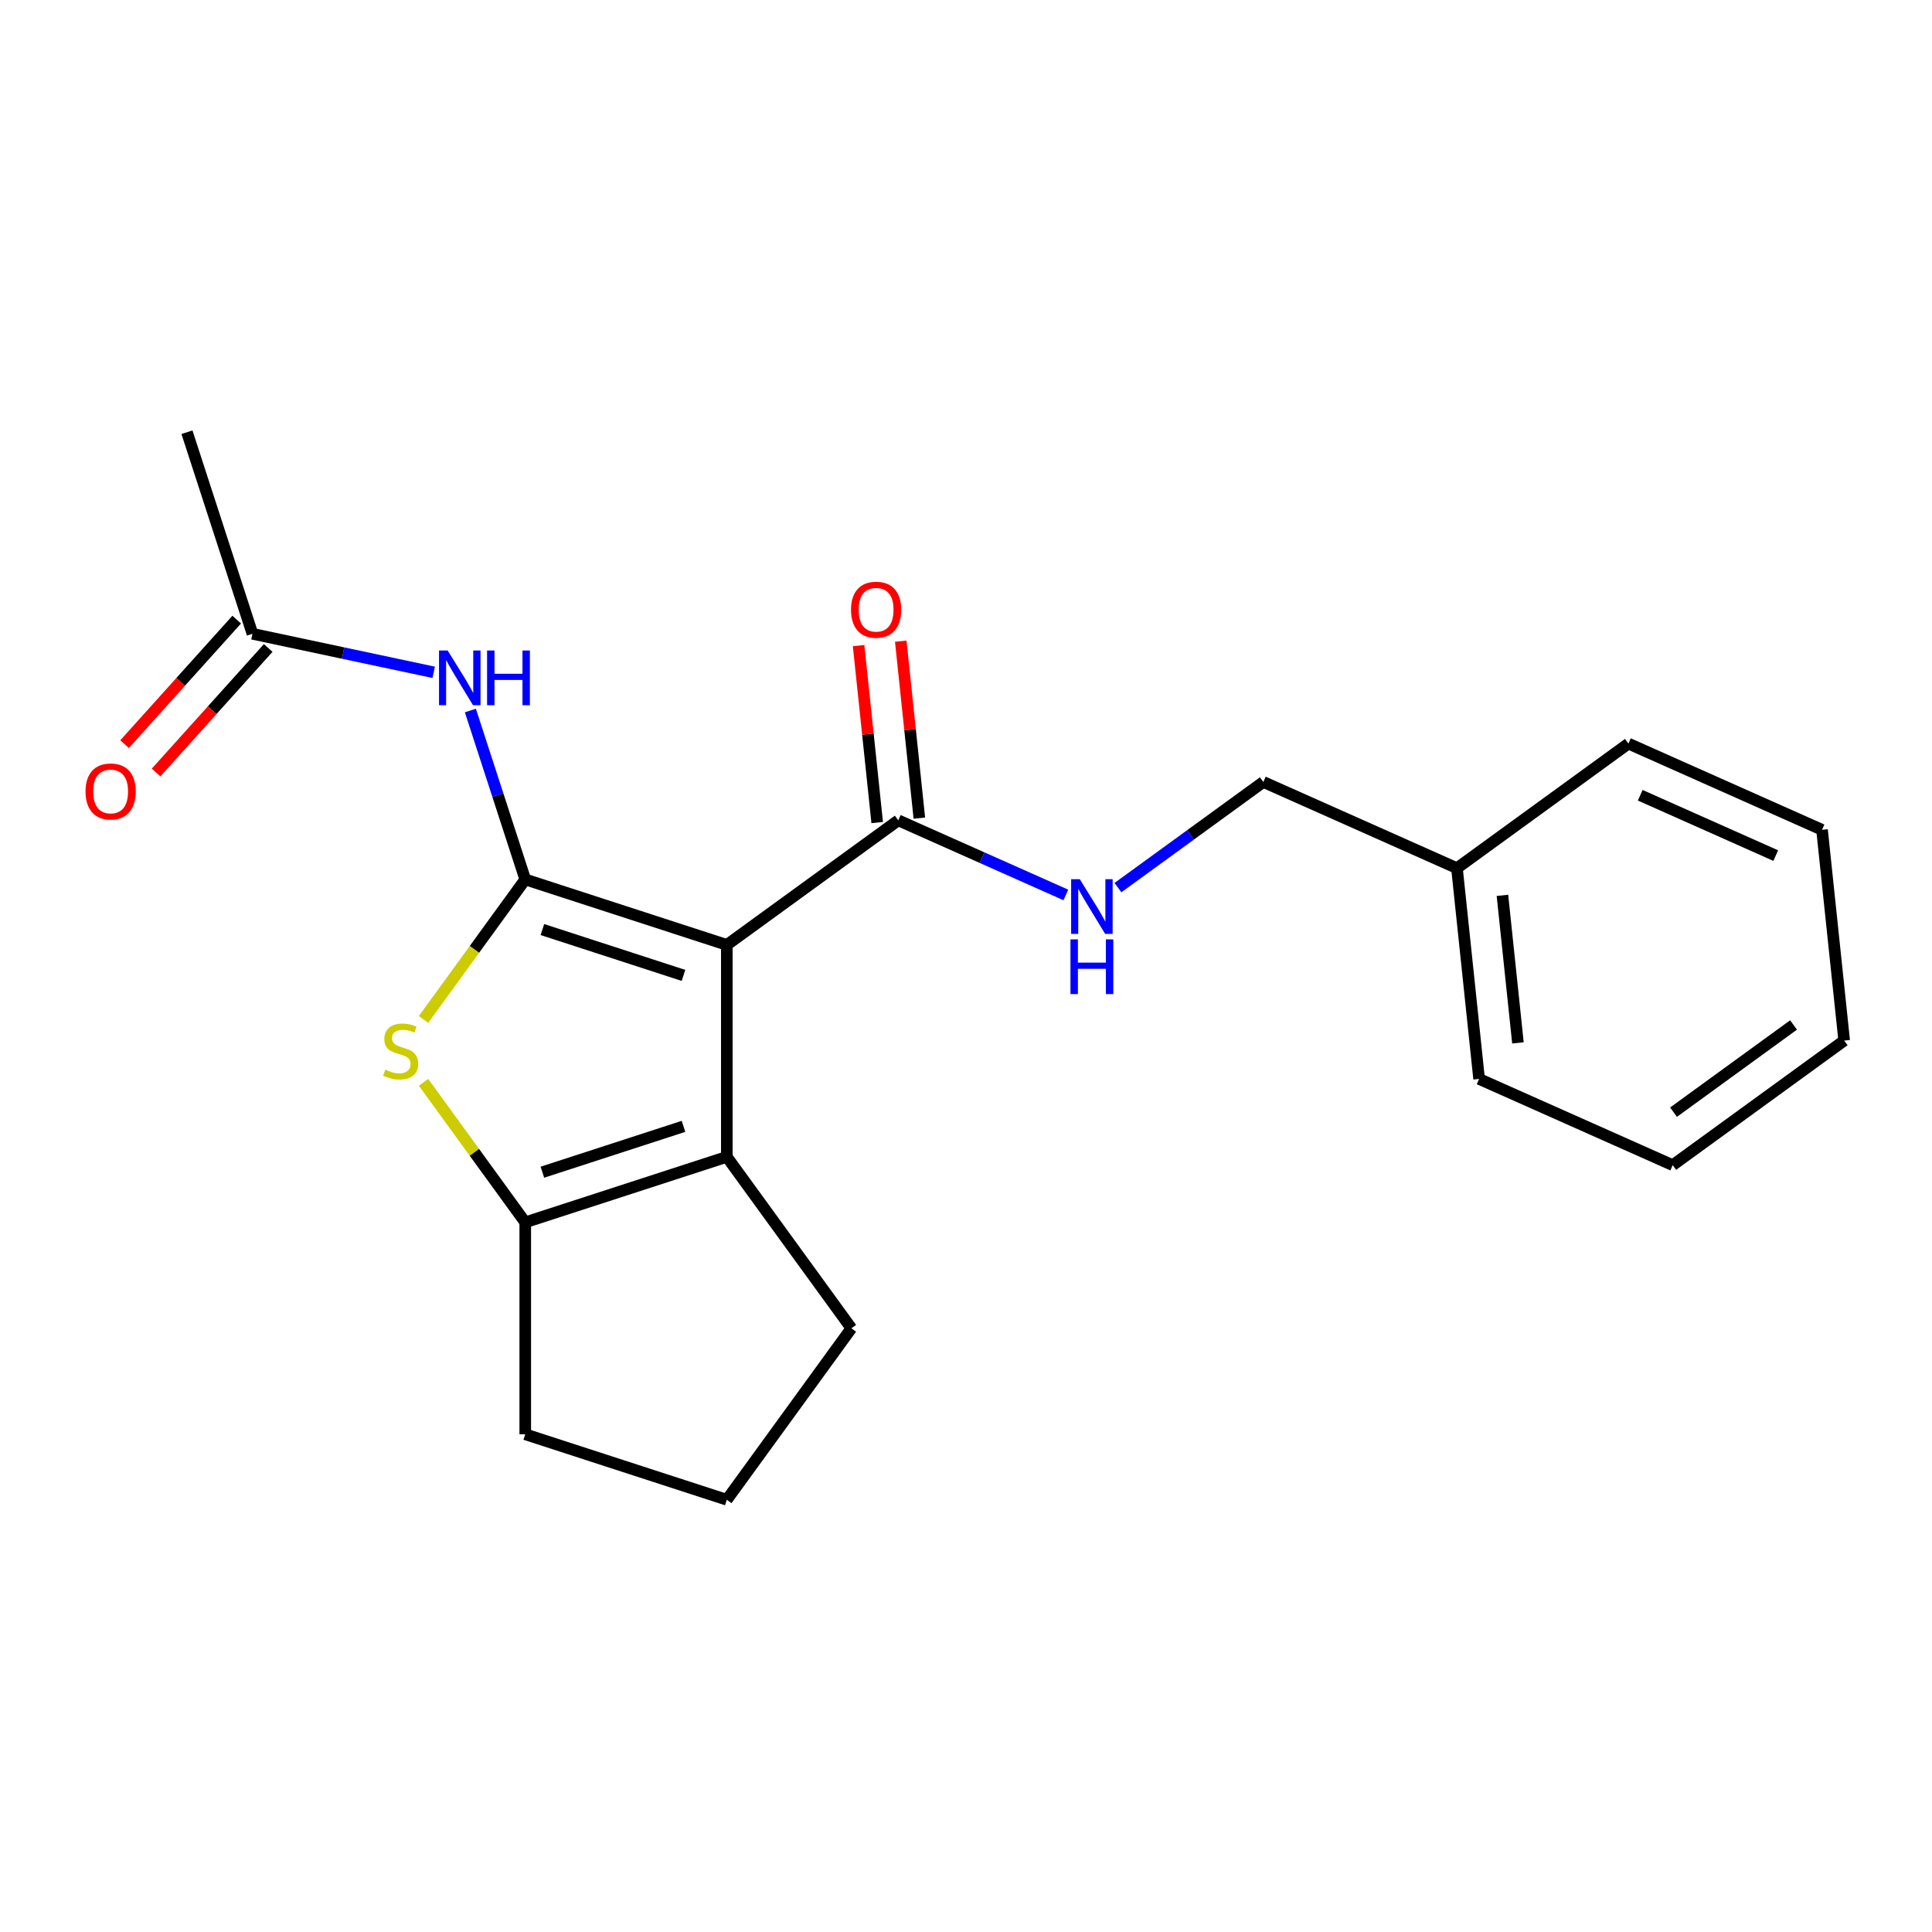 <?xml version='1.0' encoding='iso-8859-1'?>
<svg version='1.1' baseProfile='full'
              xmlns='http://www.w3.org/2000/svg'
                      xmlns:rdkit='http://www.rdkit.org/xml'
                      xmlns:xlink='http://www.w3.org/1999/xlink'
                  xml:space='preserve'
width='1000px' height='1000px' viewBox='0 0 1000 1000'>
<!-- END OF HEADER -->
<rect style='opacity:1.0;fill:#FFFFFF;stroke:none' width='1000' height='1000' x='0' y='0'> </rect>
<path class='bond-0' d='M 271.871,455.187 L 376.199,489.086' style='fill:none;fill-rule:evenodd;stroke:#000000;stroke-width:6px;stroke-linecap:butt;stroke-linejoin:miter;stroke-opacity:1' />
<path class='bond-0' d='M 280.74,481.138 L 353.77,504.866' style='fill:none;fill-rule:evenodd;stroke:#000000;stroke-width:6px;stroke-linecap:butt;stroke-linejoin:miter;stroke-opacity:1' />
<path class='bond-1' d='M 271.871,455.187 L 245.543,491.425' style='fill:none;fill-rule:evenodd;stroke:#000000;stroke-width:6px;stroke-linecap:butt;stroke-linejoin:miter;stroke-opacity:1' />
<path class='bond-1' d='M 245.543,491.425 L 219.215,527.662' style='fill:none;fill-rule:evenodd;stroke:#CCCC00;stroke-width:6px;stroke-linecap:butt;stroke-linejoin:miter;stroke-opacity:1' />
<path class='bond-4' d='M 271.871,455.187 L 257.667,411.474' style='fill:none;fill-rule:evenodd;stroke:#000000;stroke-width:6px;stroke-linecap:butt;stroke-linejoin:miter;stroke-opacity:1' />
<path class='bond-4' d='M 257.667,411.474 L 243.464,367.762' style='fill:none;fill-rule:evenodd;stroke:#0000FF;stroke-width:6px;stroke-linecap:butt;stroke-linejoin:miter;stroke-opacity:1' />
<path class='bond-2' d='M 376.199,489.086 L 376.199,598.783' style='fill:none;fill-rule:evenodd;stroke:#000000;stroke-width:6px;stroke-linecap:butt;stroke-linejoin:miter;stroke-opacity:1' />
<path class='bond-5' d='M 376.199,489.086 L 464.946,424.607' style='fill:none;fill-rule:evenodd;stroke:#000000;stroke-width:6px;stroke-linecap:butt;stroke-linejoin:miter;stroke-opacity:1' />
<path class='bond-3' d='M 219.215,560.206 L 245.543,596.444' style='fill:none;fill-rule:evenodd;stroke:#CCCC00;stroke-width:6px;stroke-linecap:butt;stroke-linejoin:miter;stroke-opacity:1' />
<path class='bond-3' d='M 245.543,596.444 L 271.871,632.681' style='fill:none;fill-rule:evenodd;stroke:#000000;stroke-width:6px;stroke-linecap:butt;stroke-linejoin:miter;stroke-opacity:1' />
<path class='bond-11' d='M 376.199,598.783 L 440.677,687.529' style='fill:none;fill-rule:evenodd;stroke:#000000;stroke-width:6px;stroke-linecap:butt;stroke-linejoin:miter;stroke-opacity:1' />
<path class='bond-21' d='M 376.199,598.783 L 271.871,632.681' style='fill:none;fill-rule:evenodd;stroke:#000000;stroke-width:6px;stroke-linecap:butt;stroke-linejoin:miter;stroke-opacity:1' />
<path class='bond-21' d='M 353.77,583.002 L 280.74,606.731' style='fill:none;fill-rule:evenodd;stroke:#000000;stroke-width:6px;stroke-linecap:butt;stroke-linejoin:miter;stroke-opacity:1' />
<path class='bond-12' d='M 271.871,632.681 L 271.871,742.378' style='fill:none;fill-rule:evenodd;stroke:#000000;stroke-width:6px;stroke-linecap:butt;stroke-linejoin:miter;stroke-opacity:1' />
<path class='bond-6' d='M 224.49,347.993 L 177.581,338.023' style='fill:none;fill-rule:evenodd;stroke:#0000FF;stroke-width:6px;stroke-linecap:butt;stroke-linejoin:miter;stroke-opacity:1' />
<path class='bond-6' d='M 177.581,338.023 L 130.672,328.052' style='fill:none;fill-rule:evenodd;stroke:#000000;stroke-width:6px;stroke-linecap:butt;stroke-linejoin:miter;stroke-opacity:1' />
<path class='bond-7' d='M 464.946,424.607 L 508.311,443.915' style='fill:none;fill-rule:evenodd;stroke:#000000;stroke-width:6px;stroke-linecap:butt;stroke-linejoin:miter;stroke-opacity:1' />
<path class='bond-7' d='M 508.311,443.915 L 551.676,463.222' style='fill:none;fill-rule:evenodd;stroke:#0000FF;stroke-width:6px;stroke-linecap:butt;stroke-linejoin:miter;stroke-opacity:1' />
<path class='bond-8' d='M 475.855,423.461 L 471.042,377.664' style='fill:none;fill-rule:evenodd;stroke:#000000;stroke-width:6px;stroke-linecap:butt;stroke-linejoin:miter;stroke-opacity:1' />
<path class='bond-8' d='M 471.042,377.664 L 466.228,331.867' style='fill:none;fill-rule:evenodd;stroke:#FF0000;stroke-width:6px;stroke-linecap:butt;stroke-linejoin:miter;stroke-opacity:1' />
<path class='bond-8' d='M 454.036,425.754 L 449.223,379.957' style='fill:none;fill-rule:evenodd;stroke:#000000;stroke-width:6px;stroke-linecap:butt;stroke-linejoin:miter;stroke-opacity:1' />
<path class='bond-8' d='M 449.223,379.957 L 444.409,334.16' style='fill:none;fill-rule:evenodd;stroke:#FF0000;stroke-width:6px;stroke-linecap:butt;stroke-linejoin:miter;stroke-opacity:1' />
<path class='bond-9' d='M 122.52,320.712 L 93.501,352.941' style='fill:none;fill-rule:evenodd;stroke:#000000;stroke-width:6px;stroke-linecap:butt;stroke-linejoin:miter;stroke-opacity:1' />
<path class='bond-9' d='M 93.501,352.941 L 64.482,385.17' style='fill:none;fill-rule:evenodd;stroke:#FF0000;stroke-width:6px;stroke-linecap:butt;stroke-linejoin:miter;stroke-opacity:1' />
<path class='bond-9' d='M 138.825,335.392 L 109.805,367.621' style='fill:none;fill-rule:evenodd;stroke:#000000;stroke-width:6px;stroke-linecap:butt;stroke-linejoin:miter;stroke-opacity:1' />
<path class='bond-9' d='M 109.805,367.621 L 80.786,399.85' style='fill:none;fill-rule:evenodd;stroke:#FF0000;stroke-width:6px;stroke-linecap:butt;stroke-linejoin:miter;stroke-opacity:1' />
<path class='bond-15' d='M 130.672,328.052 L 96.774,223.724' style='fill:none;fill-rule:evenodd;stroke:#000000;stroke-width:6px;stroke-linecap:butt;stroke-linejoin:miter;stroke-opacity:1' />
<path class='bond-10' d='M 578.641,459.43 L 616.273,432.088' style='fill:none;fill-rule:evenodd;stroke:#0000FF;stroke-width:6px;stroke-linecap:butt;stroke-linejoin:miter;stroke-opacity:1' />
<path class='bond-10' d='M 616.273,432.088 L 653.906,404.747' style='fill:none;fill-rule:evenodd;stroke:#000000;stroke-width:6px;stroke-linecap:butt;stroke-linejoin:miter;stroke-opacity:1' />
<path class='bond-13' d='M 653.906,404.747 L 754.119,449.365' style='fill:none;fill-rule:evenodd;stroke:#000000;stroke-width:6px;stroke-linecap:butt;stroke-linejoin:miter;stroke-opacity:1' />
<path class='bond-22' d='M 440.677,687.529 L 376.199,776.276' style='fill:none;fill-rule:evenodd;stroke:#000000;stroke-width:6px;stroke-linecap:butt;stroke-linejoin:miter;stroke-opacity:1' />
<path class='bond-14' d='M 271.871,742.378 L 376.199,776.276' style='fill:none;fill-rule:evenodd;stroke:#000000;stroke-width:6px;stroke-linecap:butt;stroke-linejoin:miter;stroke-opacity:1' />
<path class='bond-16' d='M 754.119,449.365 L 765.585,558.461' style='fill:none;fill-rule:evenodd;stroke:#000000;stroke-width:6px;stroke-linecap:butt;stroke-linejoin:miter;stroke-opacity:1' />
<path class='bond-16' d='M 777.658,463.436 L 785.685,539.803' style='fill:none;fill-rule:evenodd;stroke:#000000;stroke-width:6px;stroke-linecap:butt;stroke-linejoin:miter;stroke-opacity:1' />
<path class='bond-17' d='M 754.119,449.365 L 842.866,384.886' style='fill:none;fill-rule:evenodd;stroke:#000000;stroke-width:6px;stroke-linecap:butt;stroke-linejoin:miter;stroke-opacity:1' />
<path class='bond-19' d='M 765.585,558.461 L 865.799,603.079' style='fill:none;fill-rule:evenodd;stroke:#000000;stroke-width:6px;stroke-linecap:butt;stroke-linejoin:miter;stroke-opacity:1' />
<path class='bond-18' d='M 842.866,384.886 L 943.079,429.504' style='fill:none;fill-rule:evenodd;stroke:#000000;stroke-width:6px;stroke-linecap:butt;stroke-linejoin:miter;stroke-opacity:1' />
<path class='bond-18' d='M 848.974,411.622 L 919.123,442.854' style='fill:none;fill-rule:evenodd;stroke:#000000;stroke-width:6px;stroke-linecap:butt;stroke-linejoin:miter;stroke-opacity:1' />
<path class='bond-20' d='M 943.079,429.504 L 954.545,538.6' style='fill:none;fill-rule:evenodd;stroke:#000000;stroke-width:6px;stroke-linecap:butt;stroke-linejoin:miter;stroke-opacity:1' />
<path class='bond-23' d='M 865.799,603.079 L 954.545,538.6' style='fill:none;fill-rule:evenodd;stroke:#000000;stroke-width:6px;stroke-linecap:butt;stroke-linejoin:miter;stroke-opacity:1' />
<path class='bond-23' d='M 866.215,575.657 L 928.338,530.523' style='fill:none;fill-rule:evenodd;stroke:#000000;stroke-width:6px;stroke-linecap:butt;stroke-linejoin:miter;stroke-opacity:1' />
<path  class='atom-2' d='M 199.392 553.654
Q 199.712 553.774, 201.032 554.334
Q 202.352 554.894, 203.792 555.254
Q 205.272 555.574, 206.712 555.574
Q 209.392 555.574, 210.952 554.294
Q 212.512 552.974, 212.512 550.694
Q 212.512 549.134, 211.712 548.174
Q 210.952 547.214, 209.752 546.694
Q 208.552 546.174, 206.552 545.574
Q 204.032 544.814, 202.512 544.094
Q 201.032 543.374, 199.952 541.854
Q 198.912 540.334, 198.912 537.774
Q 198.912 534.214, 201.312 532.014
Q 203.752 529.814, 208.552 529.814
Q 211.832 529.814, 215.552 531.374
L 214.632 534.454
Q 211.232 533.054, 208.672 533.054
Q 205.912 533.054, 204.392 534.214
Q 202.872 535.334, 202.912 537.294
Q 202.912 538.814, 203.672 539.734
Q 204.472 540.654, 205.592 541.174
Q 206.752 541.694, 208.672 542.294
Q 211.232 543.094, 212.752 543.894
Q 214.272 544.694, 215.352 546.334
Q 216.472 547.934, 216.472 550.694
Q 216.472 554.614, 213.832 556.734
Q 211.232 558.814, 206.872 558.814
Q 204.352 558.814, 202.432 558.254
Q 200.552 557.734, 198.312 556.814
L 199.392 553.654
' fill='#CCCC00'/>
<path  class='atom-5' d='M 231.712 336.699
L 240.992 351.699
Q 241.912 353.179, 243.392 355.859
Q 244.872 358.539, 244.952 358.699
L 244.952 336.699
L 248.712 336.699
L 248.712 365.019
L 244.832 365.019
L 234.872 348.619
Q 233.712 346.699, 232.472 344.499
Q 231.272 342.299, 230.912 341.619
L 230.912 365.019
L 227.232 365.019
L 227.232 336.699
L 231.712 336.699
' fill='#0000FF'/>
<path  class='atom-5' d='M 252.112 336.699
L 255.952 336.699
L 255.952 348.739
L 270.432 348.739
L 270.432 336.699
L 274.272 336.699
L 274.272 365.019
L 270.432 365.019
L 270.432 351.939
L 255.952 351.939
L 255.952 365.019
L 252.112 365.019
L 252.112 336.699
' fill='#0000FF'/>
<path  class='atom-8' d='M 558.899 455.065
L 568.179 470.065
Q 569.099 471.545, 570.579 474.225
Q 572.059 476.905, 572.139 477.065
L 572.139 455.065
L 575.899 455.065
L 575.899 483.385
L 572.019 483.385
L 562.059 466.985
Q 560.899 465.065, 559.659 462.865
Q 558.459 460.665, 558.099 459.985
L 558.099 483.385
L 554.419 483.385
L 554.419 455.065
L 558.899 455.065
' fill='#0000FF'/>
<path  class='atom-8' d='M 554.079 486.217
L 557.919 486.217
L 557.919 498.257
L 572.399 498.257
L 572.399 486.217
L 576.239 486.217
L 576.239 514.537
L 572.399 514.537
L 572.399 501.457
L 557.919 501.457
L 557.919 514.537
L 554.079 514.537
L 554.079 486.217
' fill='#0000FF'/>
<path  class='atom-9' d='M 440.479 315.591
Q 440.479 308.791, 443.839 304.991
Q 447.199 301.191, 453.479 301.191
Q 459.759 301.191, 463.119 304.991
Q 466.479 308.791, 466.479 315.591
Q 466.479 322.471, 463.079 326.391
Q 459.679 330.271, 453.479 330.271
Q 447.239 330.271, 443.839 326.391
Q 440.479 322.511, 440.479 315.591
M 453.479 327.071
Q 457.799 327.071, 460.119 324.191
Q 462.479 321.271, 462.479 315.591
Q 462.479 310.031, 460.119 307.231
Q 457.799 304.391, 453.479 304.391
Q 449.159 304.391, 446.799 307.191
Q 444.479 309.991, 444.479 315.591
Q 444.479 321.311, 446.799 324.191
Q 449.159 327.071, 453.479 327.071
' fill='#FF0000'/>
<path  class='atom-10' d='M 44.271 409.653
Q 44.271 402.853, 47.631 399.053
Q 50.991 395.253, 57.271 395.253
Q 63.551 395.253, 66.911 399.053
Q 70.271 402.853, 70.271 409.653
Q 70.271 416.533, 66.871 420.453
Q 63.471 424.333, 57.271 424.333
Q 51.031 424.333, 47.631 420.453
Q 44.271 416.573, 44.271 409.653
M 57.271 421.133
Q 61.591 421.133, 63.911 418.253
Q 66.271 415.333, 66.271 409.653
Q 66.271 404.093, 63.911 401.293
Q 61.591 398.453, 57.271 398.453
Q 52.951 398.453, 50.591 401.253
Q 48.271 404.053, 48.271 409.653
Q 48.271 415.373, 50.591 418.253
Q 52.951 421.133, 57.271 421.133
' fill='#FF0000'/>
</svg>
